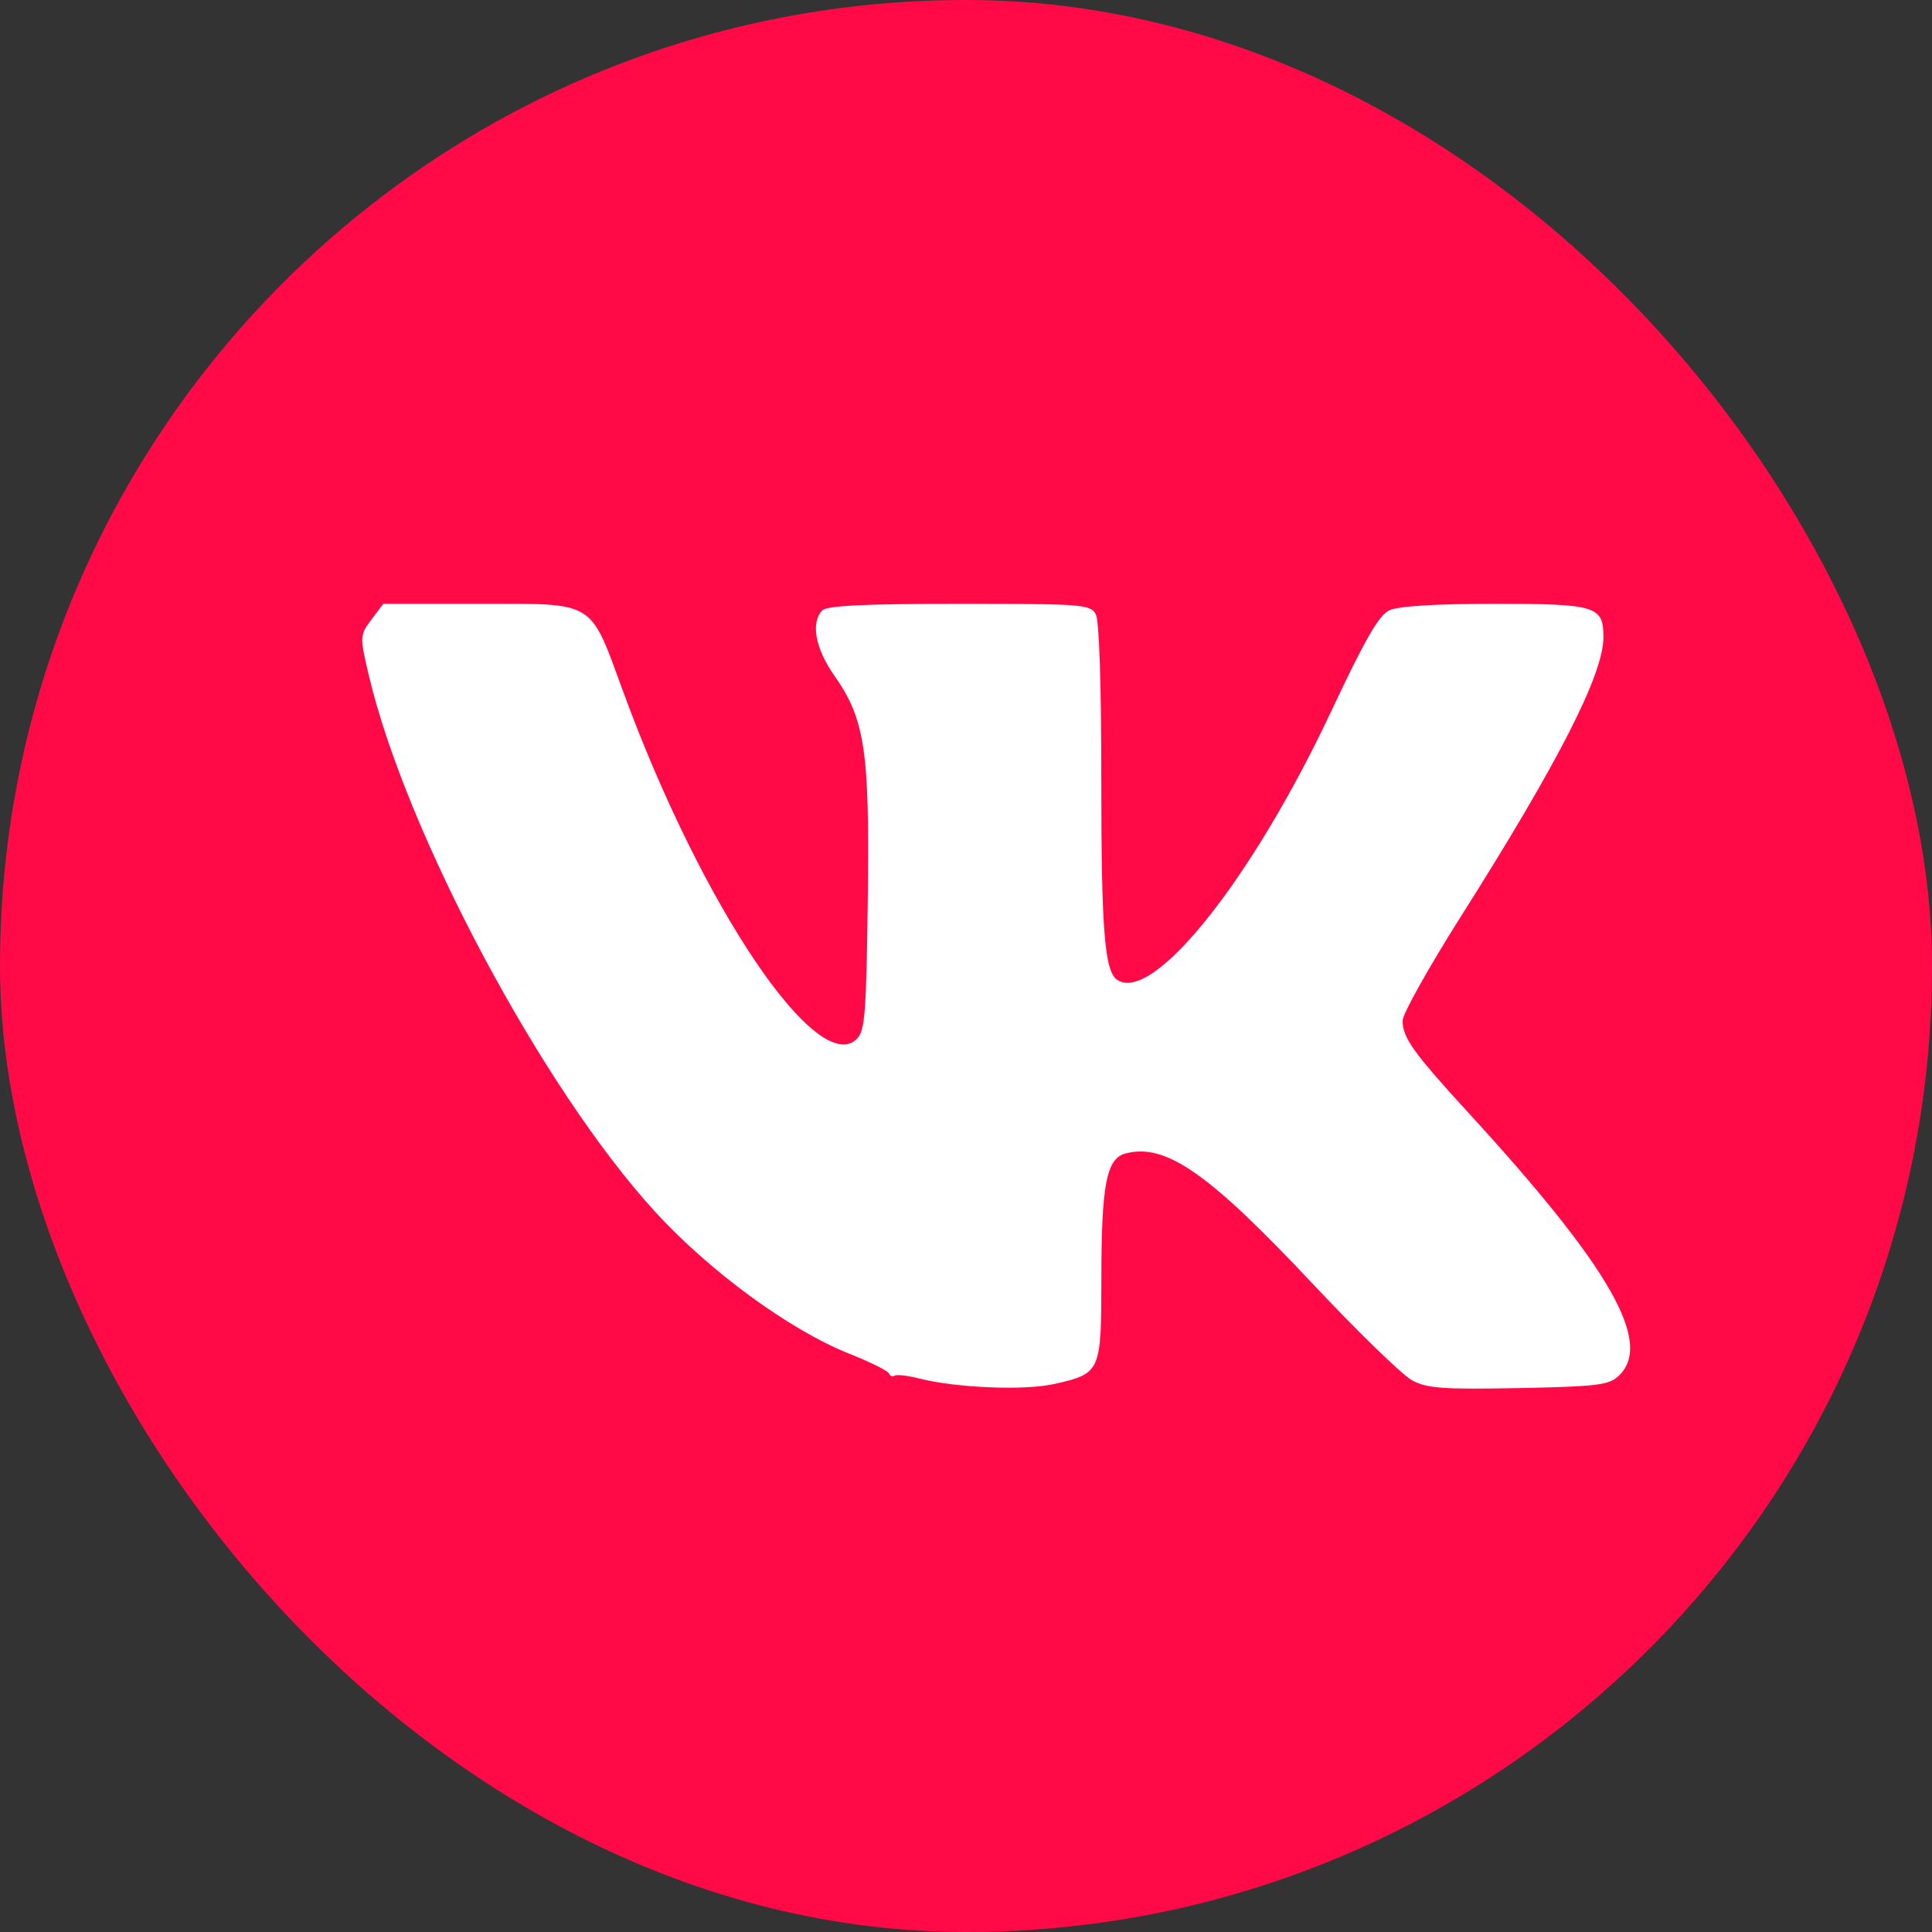 <svg width="32" height="32" viewBox="0 0 32 32" fill="none" xmlns="http://www.w3.org/2000/svg">
<rect x="0" y="0" width="32" height="32" fill="#333333" stroke="none"/>
<rect width="32" height="32" rx="16" fill="#FF0A47"/>
<path fill-rule="evenodd" clip-rule="evenodd" d="M6.167 10.242C5.955 10.523 5.955 10.532 6.11 11.191C6.726 13.797 8.978 18.019 10.842 20.061C11.749 21.055 13.081 22.03 14.066 22.421C14.412 22.559 14.709 22.706 14.725 22.749C14.741 22.791 14.783 22.807 14.817 22.785C14.852 22.763 15.036 22.784 15.226 22.832C15.835 22.988 16.965 23.034 17.458 22.924C18.231 22.75 18.241 22.728 18.242 21.184C18.242 19.622 18.326 19.188 18.642 19.105C19.306 18.93 20.016 19.424 21.743 21.264C22.489 22.059 23.231 22.779 23.391 22.864C23.638 22.996 23.906 23.015 25.155 22.991C26.457 22.965 26.649 22.942 26.811 22.788C27.386 22.242 26.673 20.996 24.319 18.428C23.41 17.436 23.231 17.186 23.231 16.905C23.231 16.796 23.666 16.018 24.198 15.178C25.817 12.62 26.558 11.168 26.558 10.553C26.558 10.038 26.437 10.001 24.761 10.001C23.775 10.001 23.159 10.039 23.012 10.109C22.837 10.192 22.613 10.582 22.049 11.781C20.742 14.56 19.105 16.618 18.508 16.232C18.296 16.095 18.241 15.423 18.241 12.949C18.241 11.336 18.207 10.288 18.151 10.178C18.065 10.01 17.946 10.001 15.892 10.001C14.322 10.001 13.695 10.031 13.619 10.111C13.425 10.314 13.504 10.741 13.819 11.19C14.328 11.914 14.405 12.434 14.373 14.901C14.349 16.757 14.326 17.068 14.2 17.2C13.555 17.874 11.632 15.028 10.327 11.47C9.761 9.926 9.882 10.001 7.952 10.001H6.348L6.167 10.242Z" fill="white"/>
</svg>
